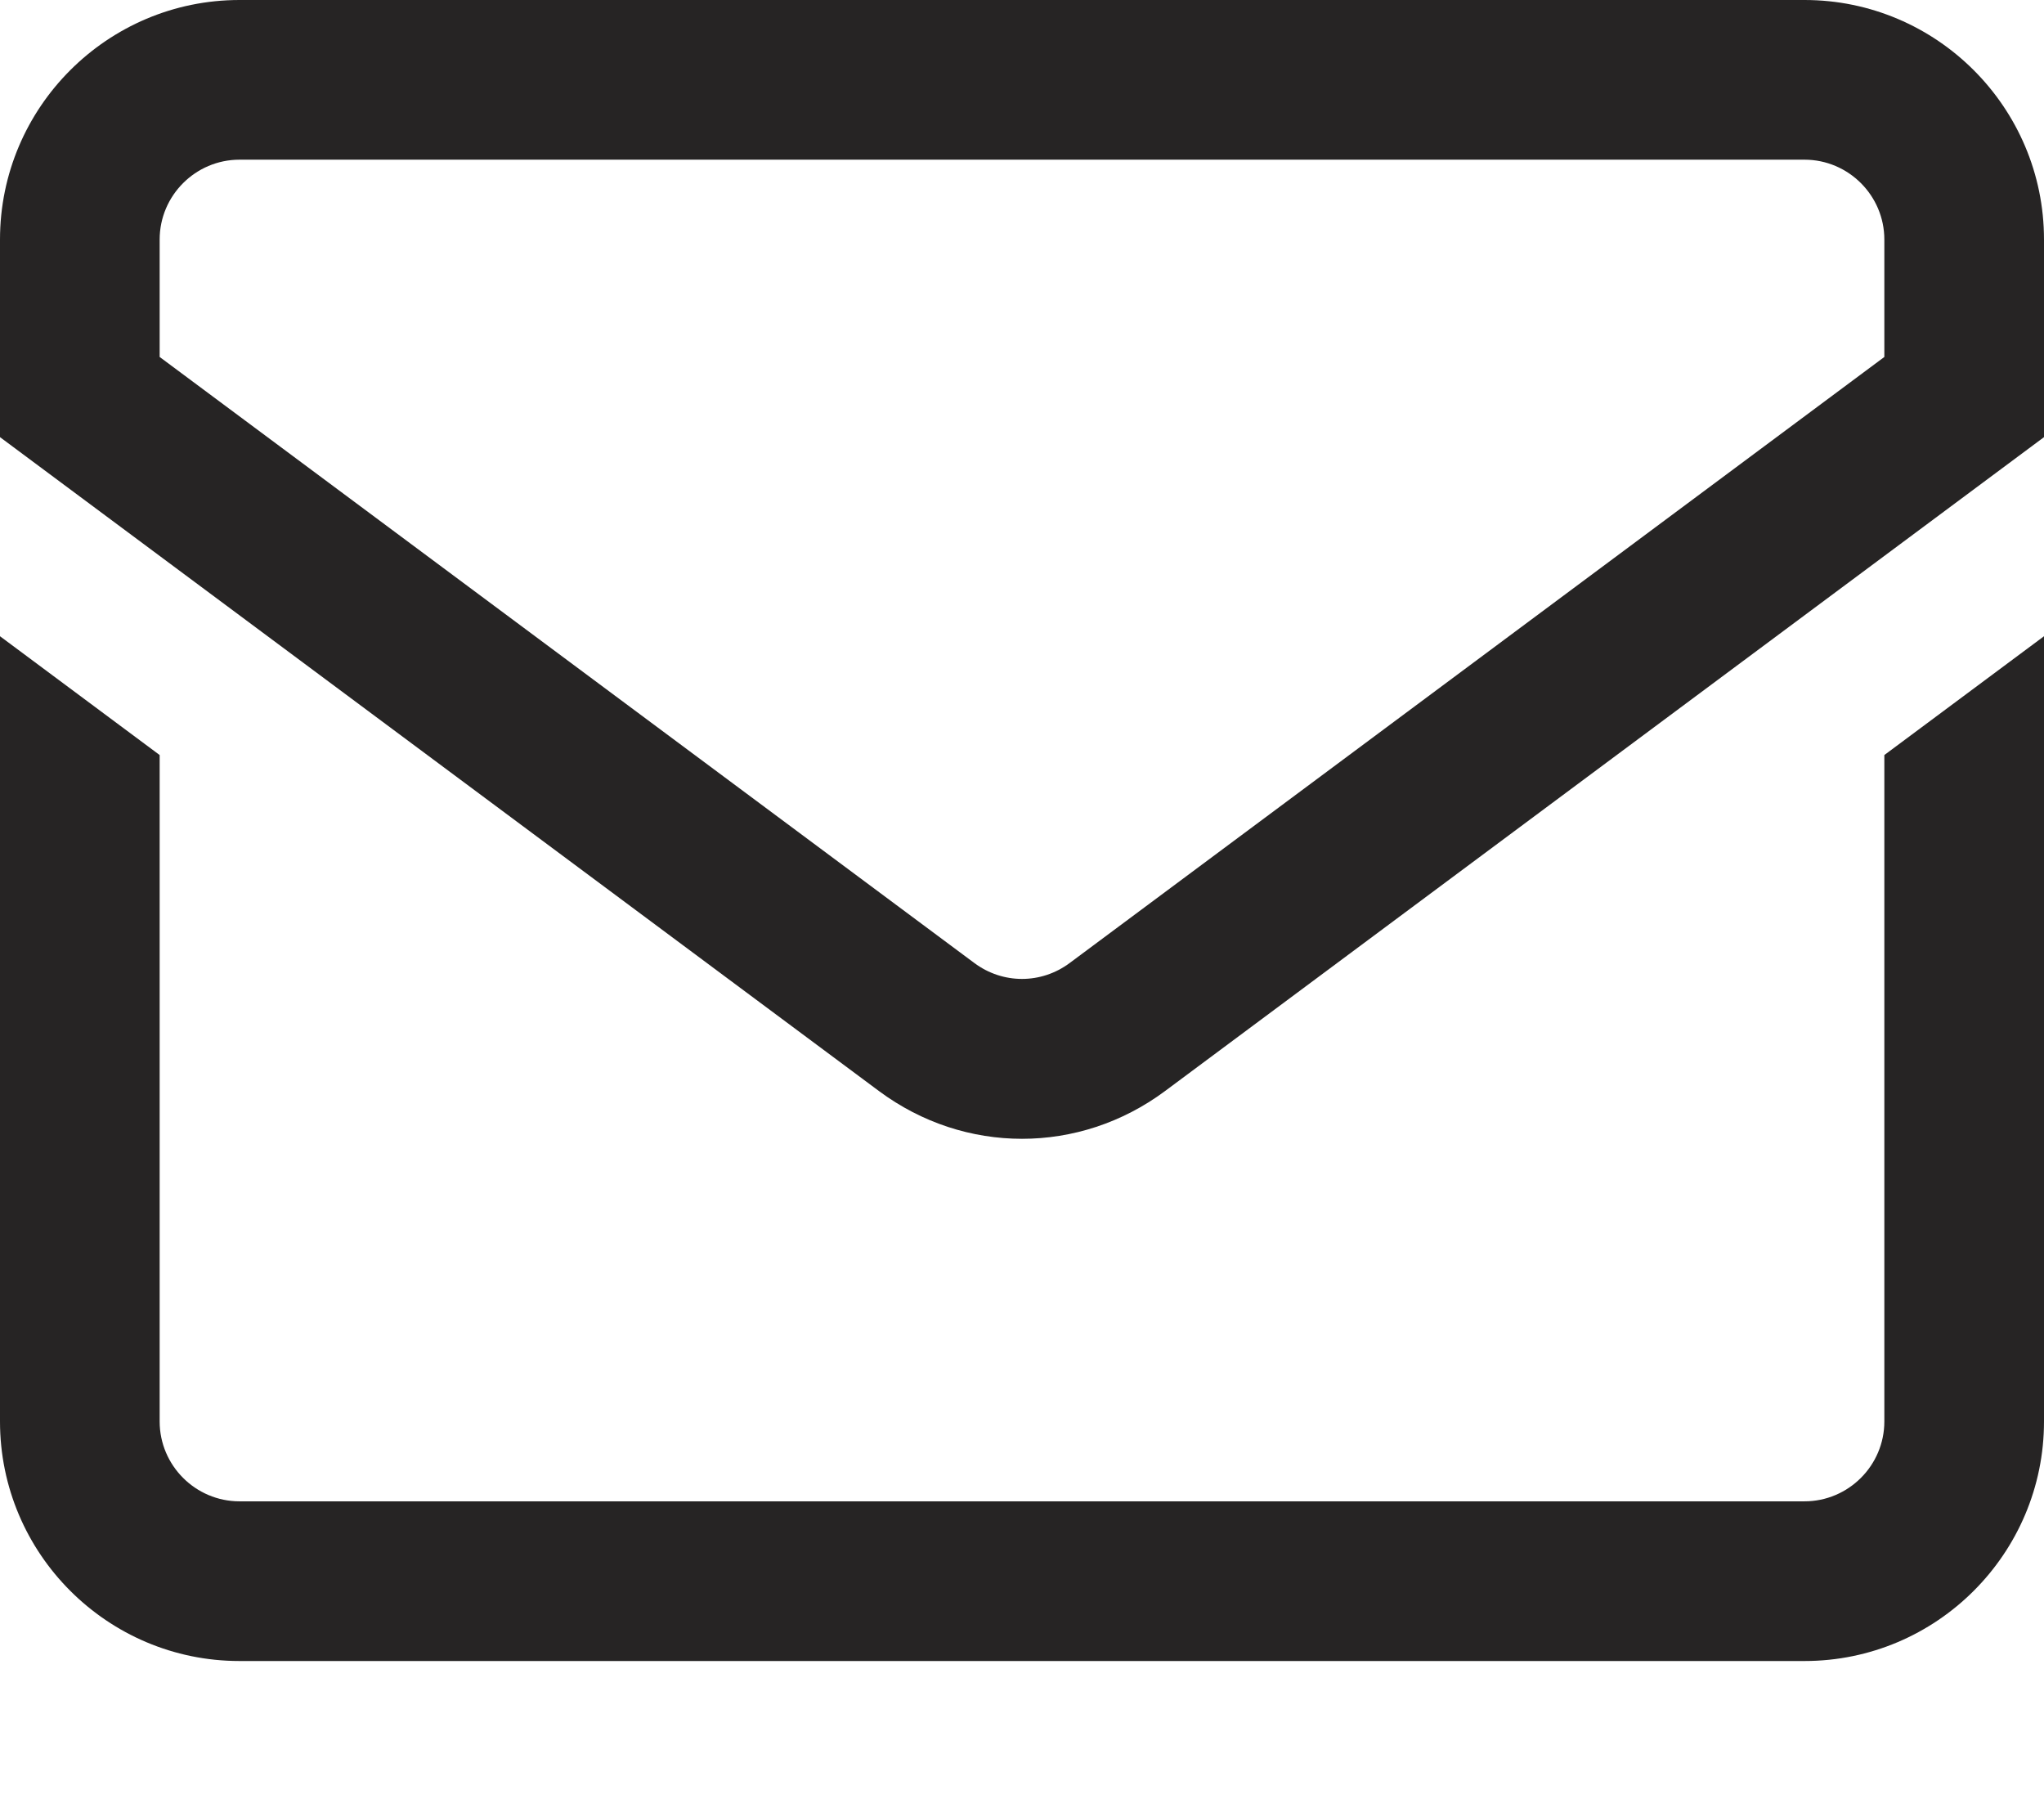<?xml version="1.0" encoding="UTF-8"?>
<svg width="18px" height="16px" viewBox="0 0 18 16" version="1.1" xmlns="http://www.w3.org/2000/svg" xmlns:xlink="http://www.w3.org/1999/xlink">
    <title>mail-inbox-app</title>
    <g id="Symbols" stroke="none" stroke-width="1" fill="none" fill-rule="evenodd">
        <g id="Main-menu" transform="translate(-704, -25)" fill="#262424" fill-rule="nonzero">
            <g id="mail-inbox-app" transform="translate(704, 25)">
                <path d="M15.891,0 L2.109,0 C0.946,0 0,0.946 0,2.109 L0,3.849 L7.741,9.607 C8.118,9.887 8.559,10.027 9,10.027 C9.441,10.027 9.882,9.887 10.259,9.607 L18,3.849 L18,2.109 C18,0.946 17.054,0 15.891,0 Z M16.594,3.143 L9.42,8.479 C9.169,8.666 8.831,8.666 8.58,8.479 L1.406,3.143 L1.406,2.109 C1.406,1.722 1.722,1.406 2.109,1.406 L15.891,1.406 C16.278,1.406 16.594,1.722 16.594,2.109 L16.594,3.143 Z M16.594,6.648 L18,5.602 L18,12.516 C18,13.679 17.054,14.625 15.891,14.625 L2.109,14.625 C0.946,14.625 0,13.679 0,12.516 L0,5.602 L1.406,6.648 L1.406,12.516 C1.406,12.903 1.722,13.219 2.109,13.219 L15.891,13.219 C16.278,13.219 16.594,12.903 16.594,12.516 L16.594,6.648 Z" id="Shape"></path>
            </g>
        </g>
    </g>
</svg>